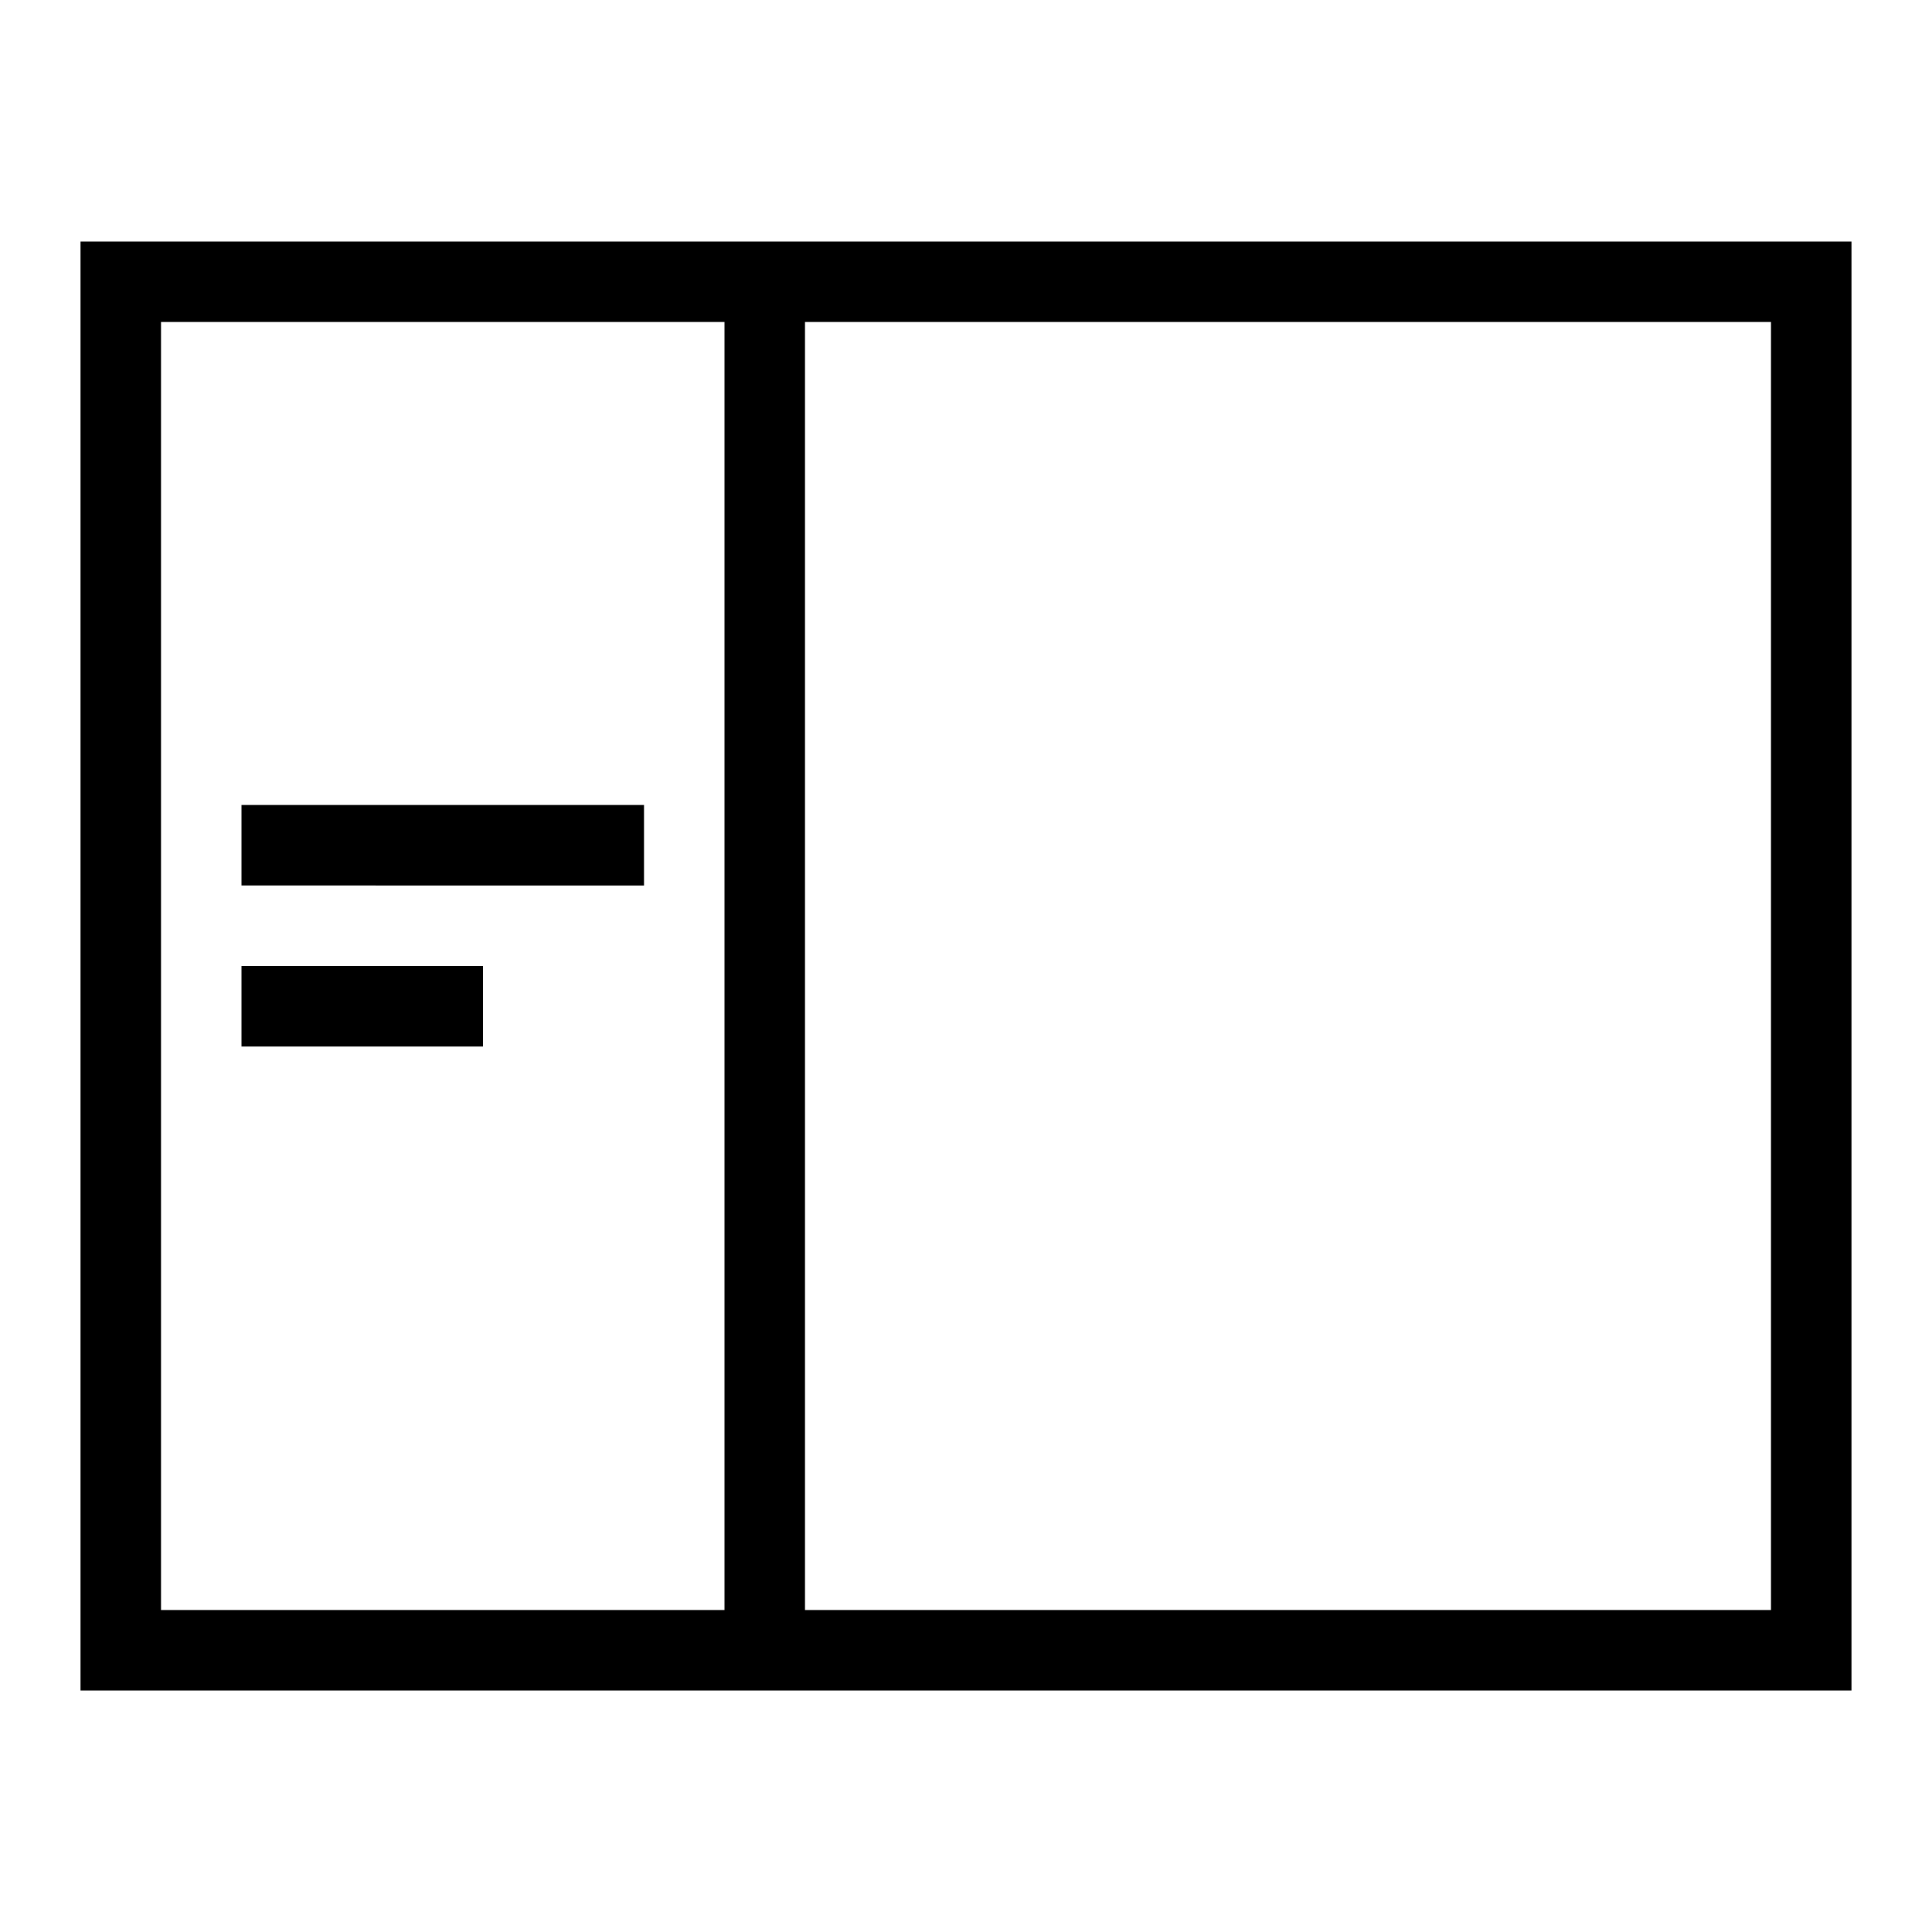 <?xml version="1.0" encoding="utf-8"?><!-- Uploaded to: SVG Repo, www.svgrepo.com, Generator: SVG Repo Mixer Tools -->
<svg width="800px" height="800px" viewBox="0 0 24 24" xmlns="http://www.w3.org/2000/svg"><path d="M3 10h5v1H3zm0 3h3v-1H3zM23 3v18H1V3zM9 20V4H2v16zM22 4H10v16h12z"/><path fill="none" d="M0 0h24v24H0z"/></svg>